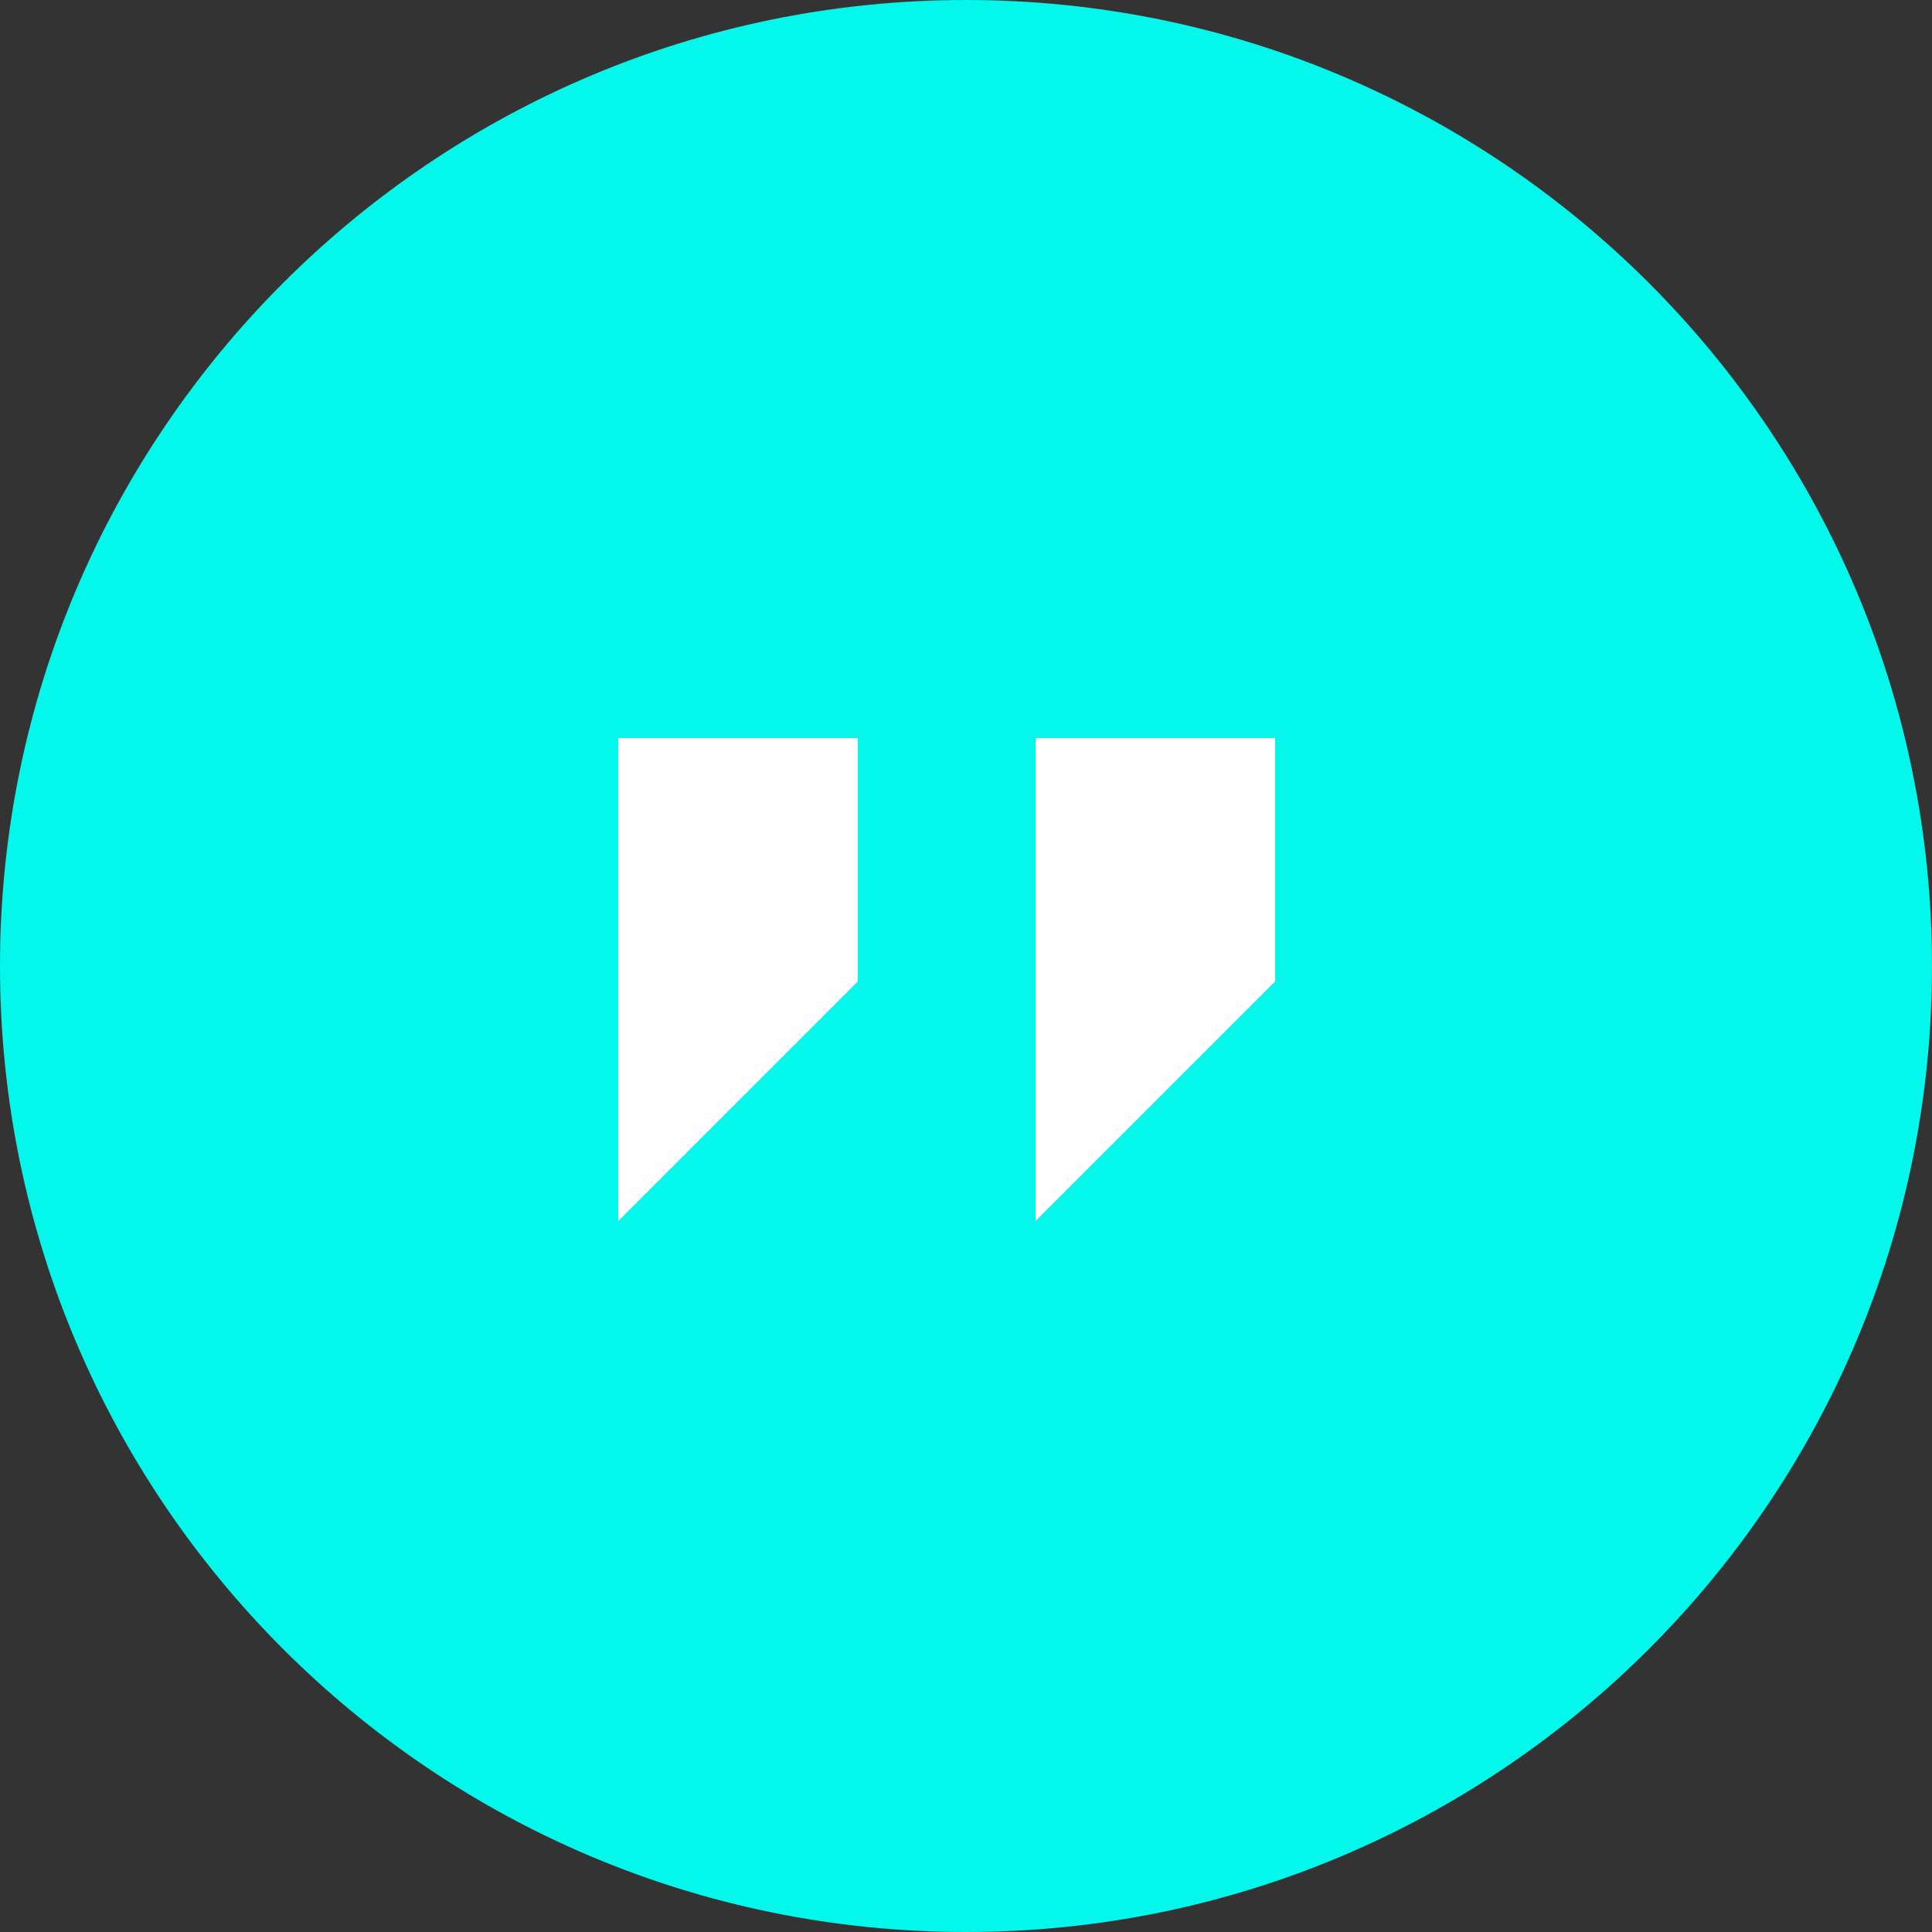 <svg xmlns="http://www.w3.org/2000/svg" id="Layer_1" viewBox="0 0 50 50"><rect x="0" y="0" width="50" height="50" fill="#333333" stroke="none"/><defs><style>      .st0 {        fill: #fff;      }      .st1 {        fill: #03f7eb;      }    </style></defs><path class="st1" d="M25,0h0c13.8,0,25,11.2,25,25h0c0,13.8-11.2,25-25,25h0C11.2,50,0,38.8,0,25h0C0,11.2,11.2,0,25,0Z"></path><path class="st0" d="M16,19.1h6.2v6.3l-6.2,6.2v-12.5Z"></path><path class="st0" d="M26.8,19.1h6.2v6.3l-6.2,6.2v-12.5Z"></path></svg>